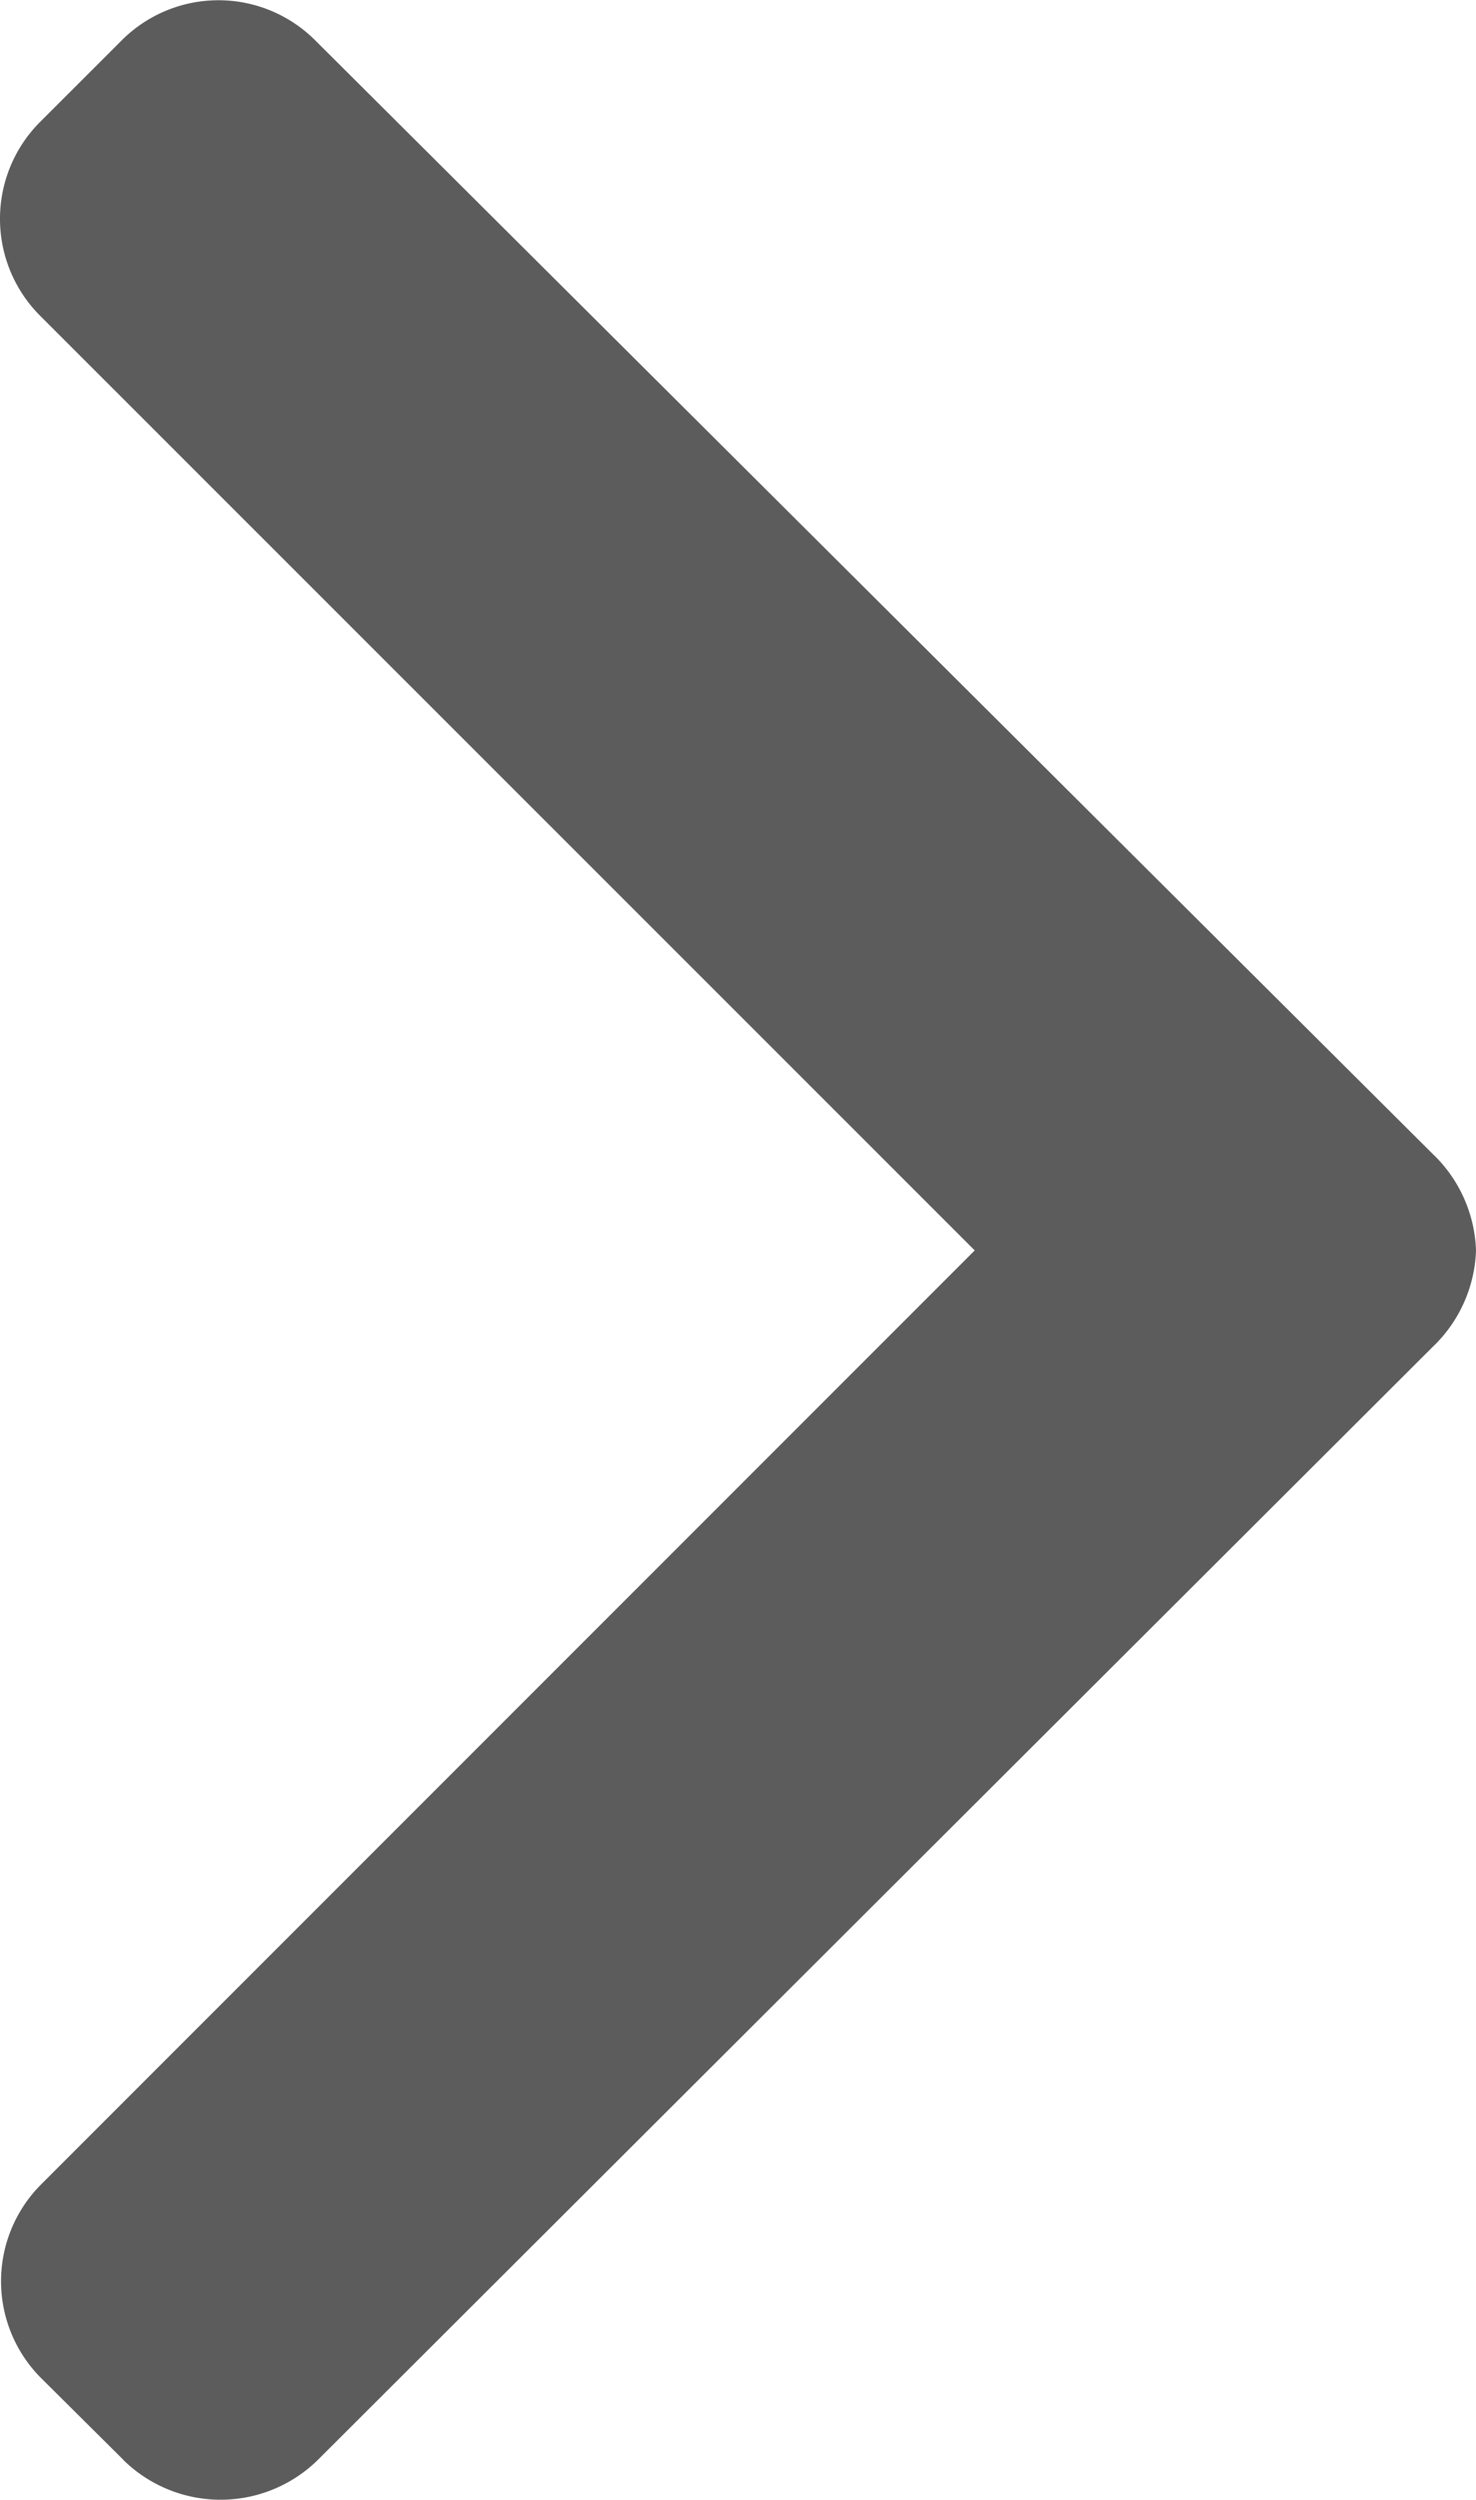 <svg xmlns="http://www.w3.org/2000/svg" width="29.012" height="49.119" viewBox="0 0 29.012 49.119">
  <g id="Groupe_238" data-name="Groupe 238" transform="translate(29.012) rotate(90)">
    <g id="Groupe_4" data-name="Groupe 4">
      <path id="Tracé_18" data-name="Tracé 18" d="M48.334,127.285l-1.609,1.62a2.693,2.693,0,0,1-3.8,0L24.57,110.551,6.2,128.926a2.694,2.694,0,0,1-3.8,0l-1.609-1.61a2.689,2.689,0,0,1,0-3.8L22.663,101.56a2.746,2.746,0,0,1,1.905-.862h.008a2.746,2.746,0,0,1,1.9.862l21.857,21.9a2.727,2.727,0,0,1,0,3.829Z" transform="translate(0 -100.698)" fill="#5d5c5c"/>
    </g>
  </g>
</svg>
